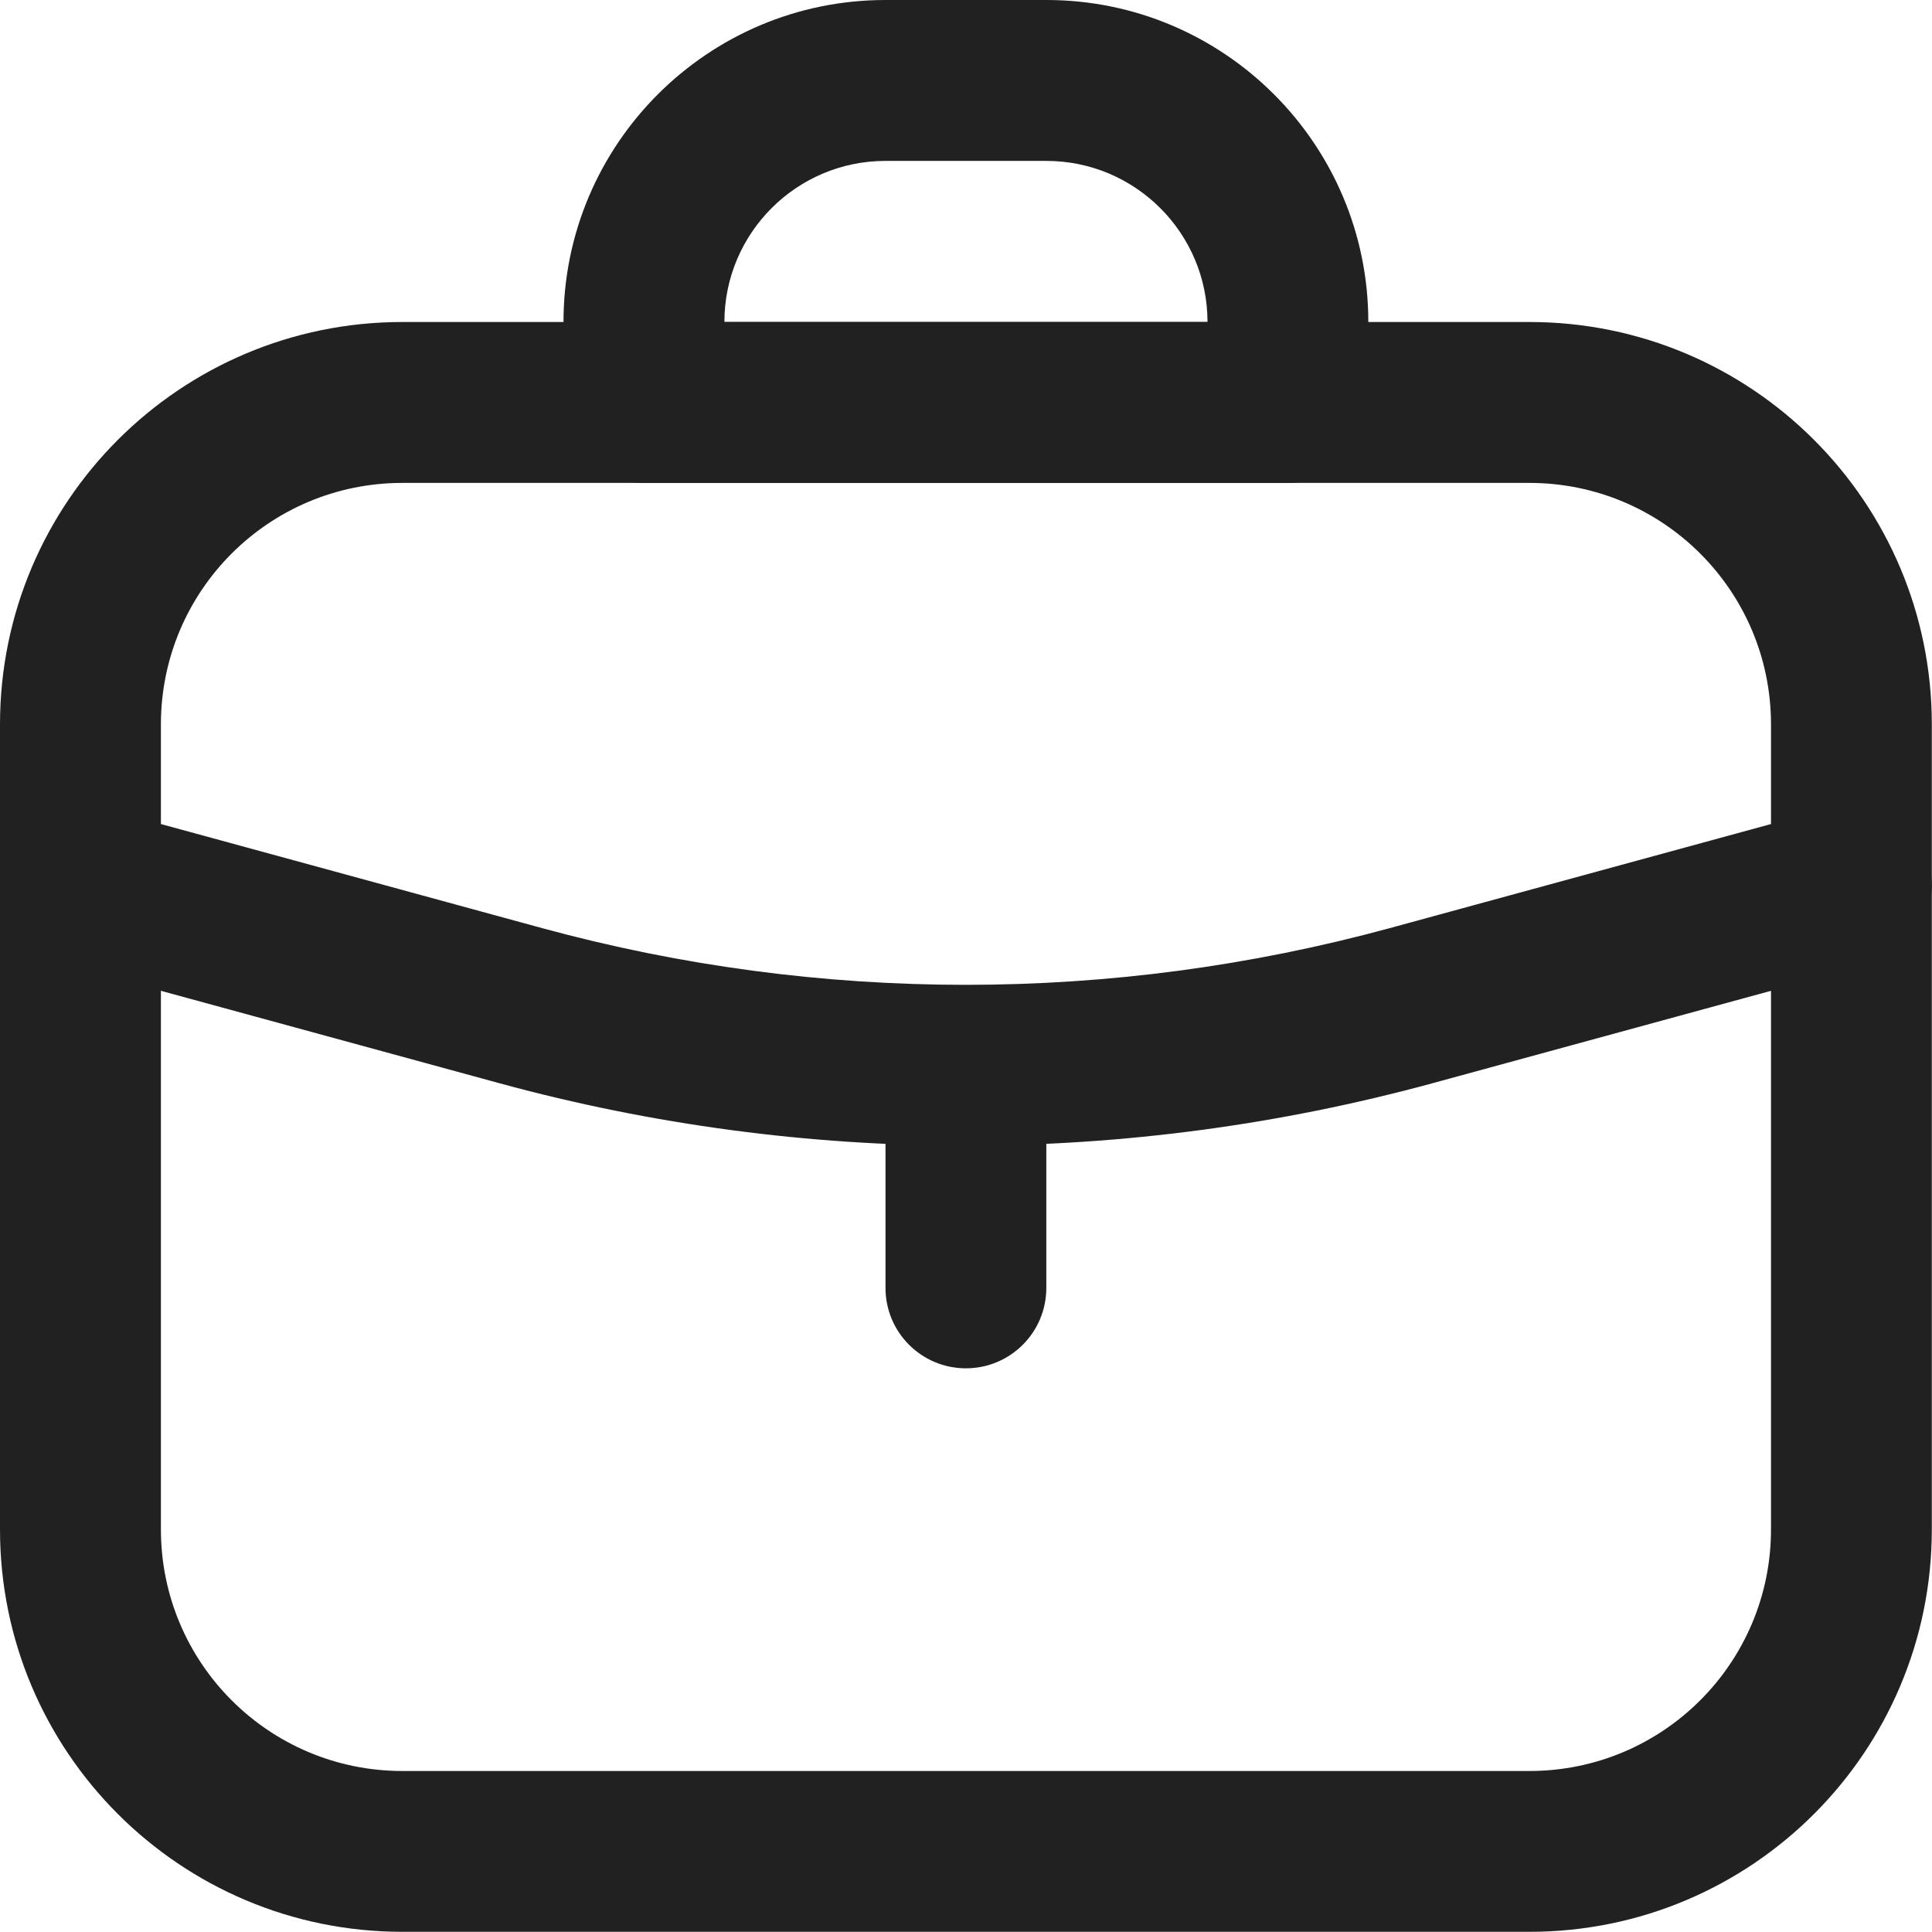 <svg width="21" height="21" viewBox="0 0 21 21" fill="none" xmlns="http://www.w3.org/2000/svg">
<g clip-path="url(#clip0_20785_5679)">
<path fill-rule="evenodd" clip-rule="evenodd" d="M4.374 5.249C2.923 5.249 1.749 6.423 1.749 7.874V8.957L5.895 10.089C8.907 10.91 12.087 10.91 15.104 10.089C15.104 10.089 15.104 10.089 15.104 10.089L19.25 8.957V7.874C19.25 6.423 18.075 5.249 16.624 5.249H4.374ZM0 7.874C0 5.458 1.958 3.5 4.374 3.5H16.624C19.041 3.5 20.998 5.458 20.998 7.874V9.624C20.998 10.018 20.735 10.364 20.355 10.468L15.564 11.776C12.246 12.678 8.749 12.679 5.435 11.776L0.644 10.468C0.264 10.364 0 10.018 0 9.624V7.874Z" fill="#212121"/>
<path fill-rule="evenodd" clip-rule="evenodd" d="M0.874 8.75C1.357 8.75 1.749 9.141 1.749 9.624V16.624C1.749 18.075 2.923 19.25 4.374 19.25H16.624C18.075 19.25 19.25 18.075 19.25 16.624V9.624C19.25 9.141 19.641 8.75 20.124 8.75C20.607 8.75 20.998 9.141 20.998 9.624V16.624C20.998 19.041 19.041 20.998 16.624 20.998H4.374C1.958 20.998 0 19.041 0 16.624V9.624C0 9.141 0.391 8.75 0.874 8.75Z" fill="#212121"/>
<path fill-rule="evenodd" clip-rule="evenodd" d="M9.624 1.749C8.659 1.749 7.874 2.534 7.874 3.499V3.5H13.125V3.499C13.125 2.534 12.34 1.749 11.374 1.749H9.624ZM6.125 3.499C6.125 1.568 7.693 0 9.624 0H11.374C13.305 0 14.873 1.568 14.873 3.499V4.374C14.873 4.857 14.482 5.249 13.999 5.249H6.999C6.516 5.249 6.125 4.857 6.125 4.374V3.499Z" fill="#212121"/>
<path fill-rule="evenodd" clip-rule="evenodd" d="M10.499 11.375C10.982 11.375 11.373 11.766 11.373 12.249V13.999C11.373 14.482 10.982 14.873 10.499 14.873C10.016 14.873 9.625 14.482 9.625 13.999V12.249C9.625 11.766 10.016 11.375 10.499 11.375Z" fill="#212121"/>
</g>
<defs>
<clipPath id="clip0_20785_5679">
<rect width="21" height="21" fill="white"/>
</clipPath>
</defs>
</svg>
